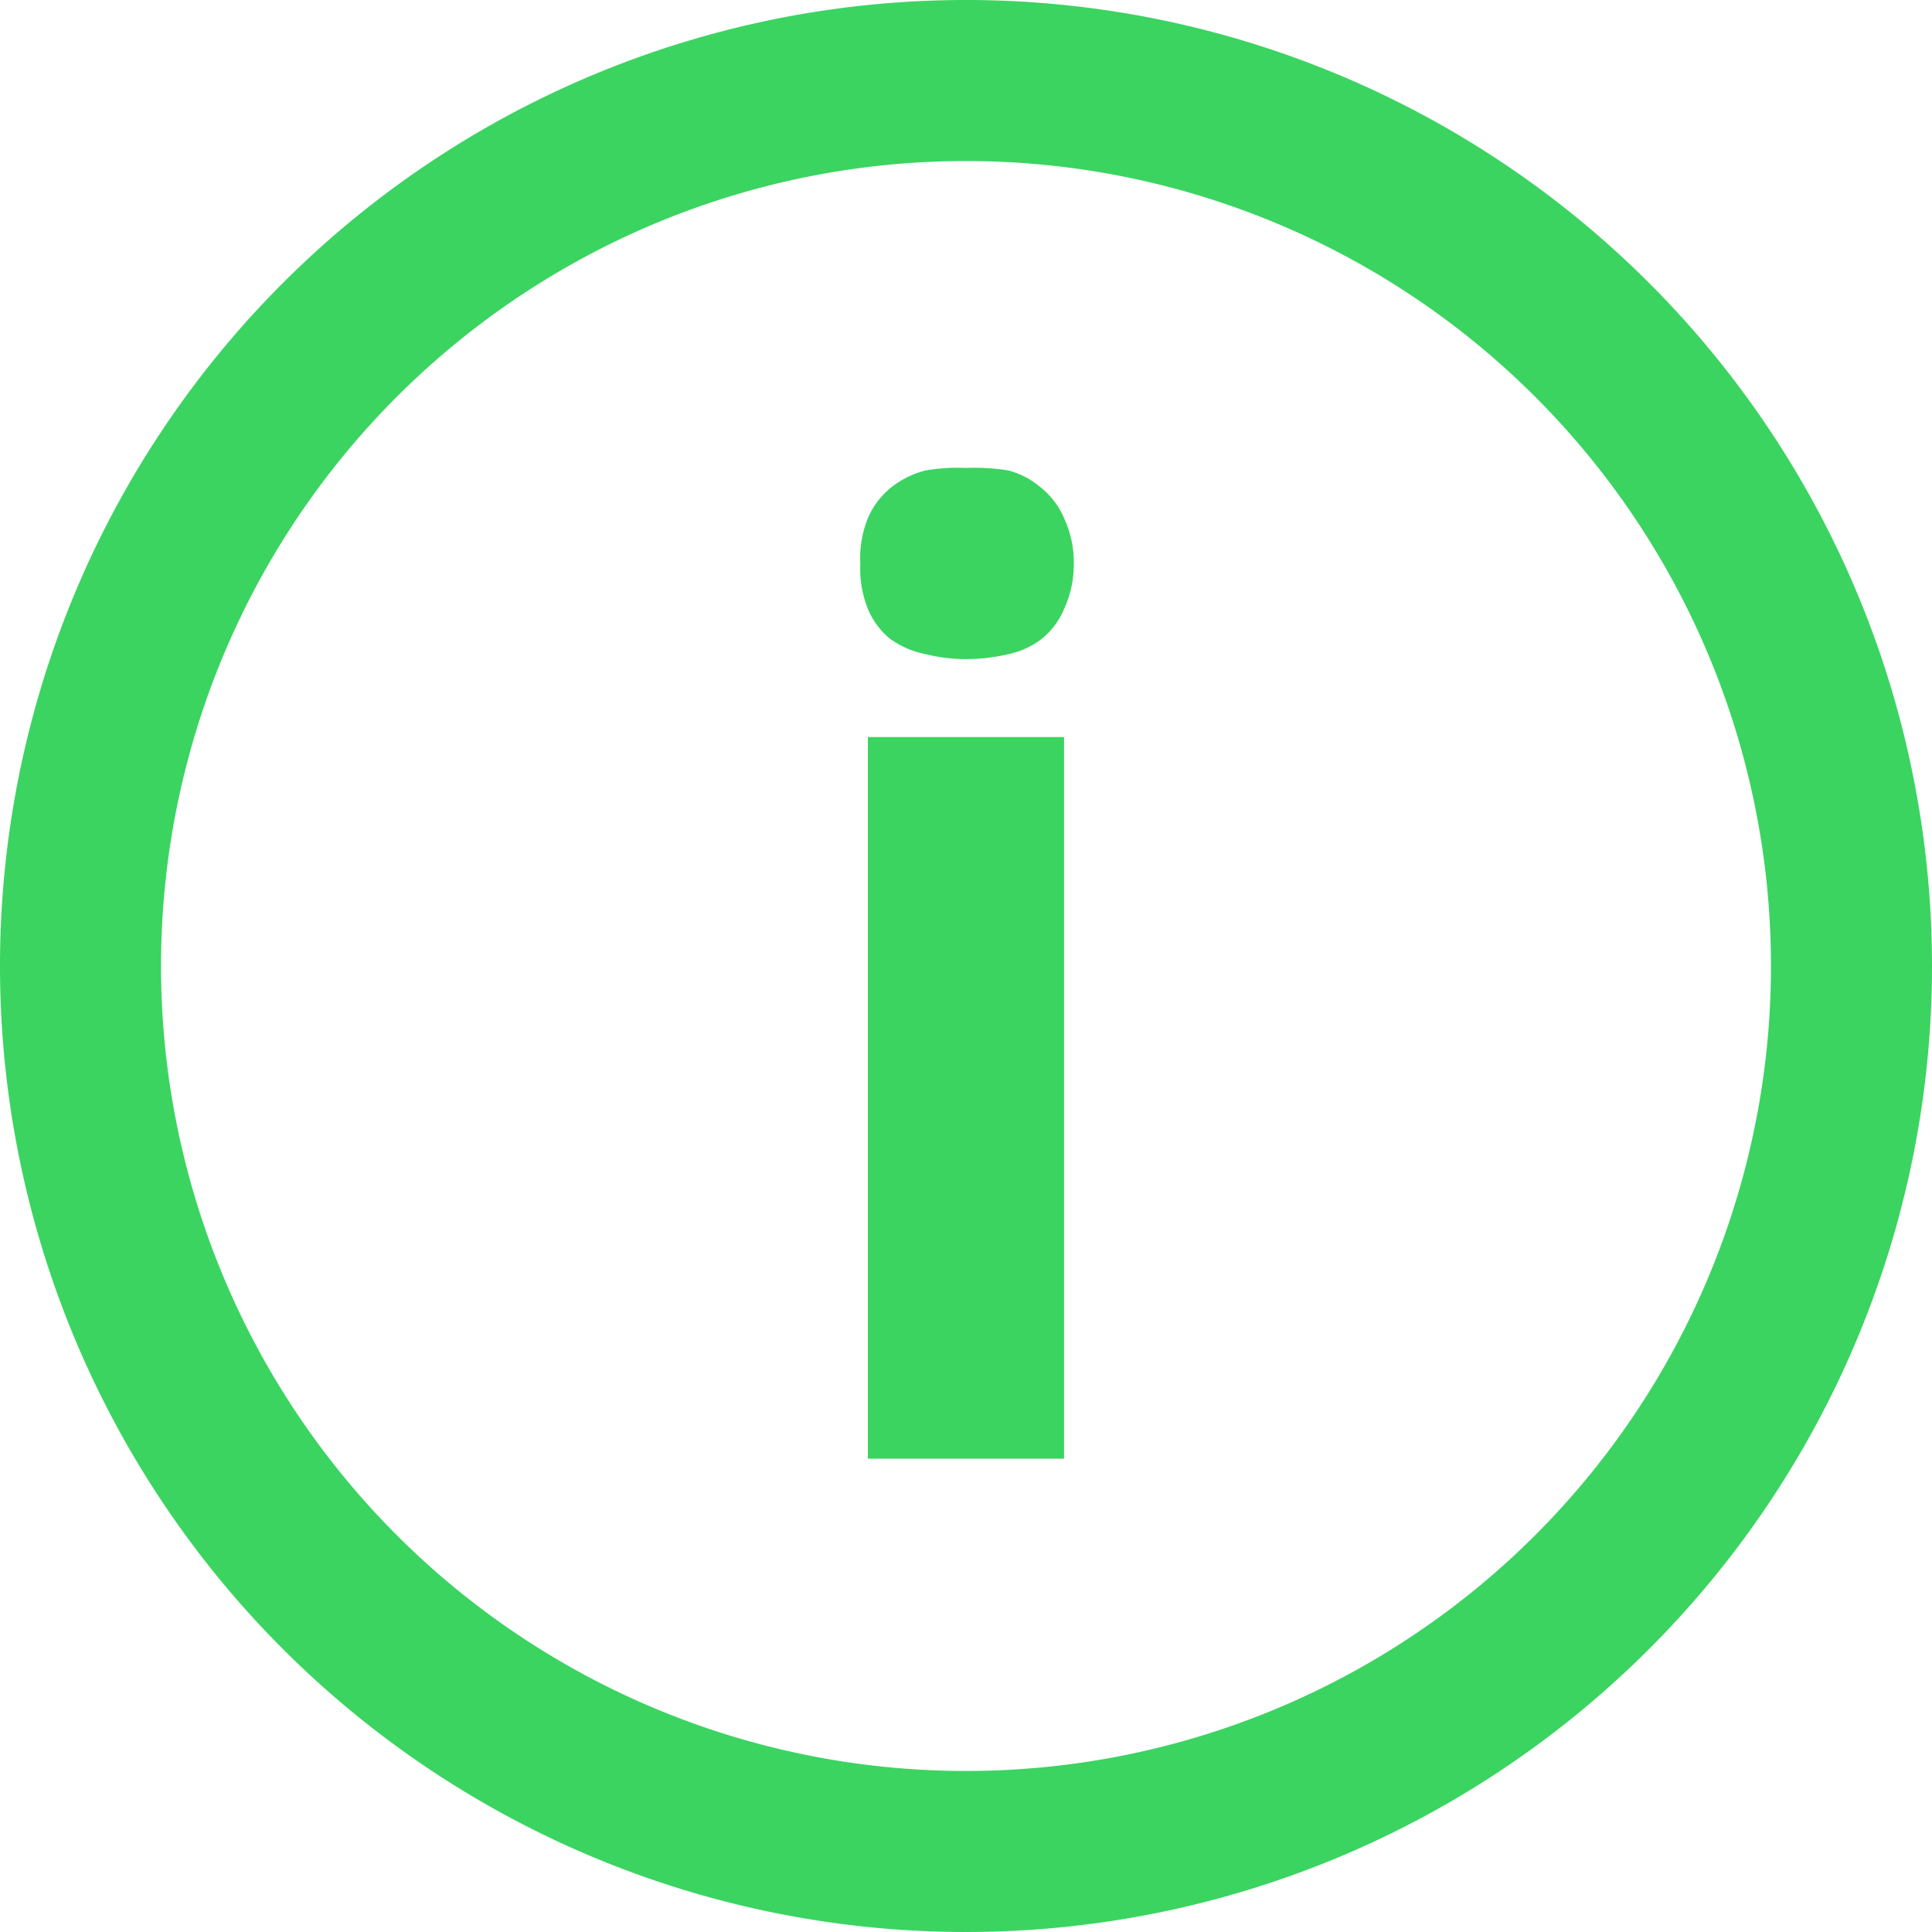 <svg xmlns="http://www.w3.org/2000/svg" width="20" height="20" viewBox="0 0 20 20">
  <path id="icons8_info" d="M10,0A10,10,0,1,0,20,10,10,10,0,0,0,10,0Zm0,1.667A8.333,8.333,0,1,1,1.667,10,8.333,8.333,0,0,1,10,1.667Zm0,3.177a1.925,1.925,0,0,0-.417.026.939.939,0,0,0-.365.182.816.816,0,0,0-.234.313,1.1,1.1,0,0,0-.078.469,1.122,1.122,0,0,0,.078.469.792.792,0,0,0,.234.313.946.946,0,0,0,.365.156A1.718,1.718,0,0,0,10,6.823a1.941,1.941,0,0,0,.443-.052.852.852,0,0,0,.339-.156.793.793,0,0,0,.234-.312,1.1,1.1,0,0,0,.1-.469,1.085,1.085,0,0,0-.1-.469.817.817,0,0,0-.234-.312.855.855,0,0,0-.339-.182A2.175,2.175,0,0,0,10,4.844ZM8.984,7.63V15.1h2.031V7.63Z" fill="#3bd461"/>
</svg>
